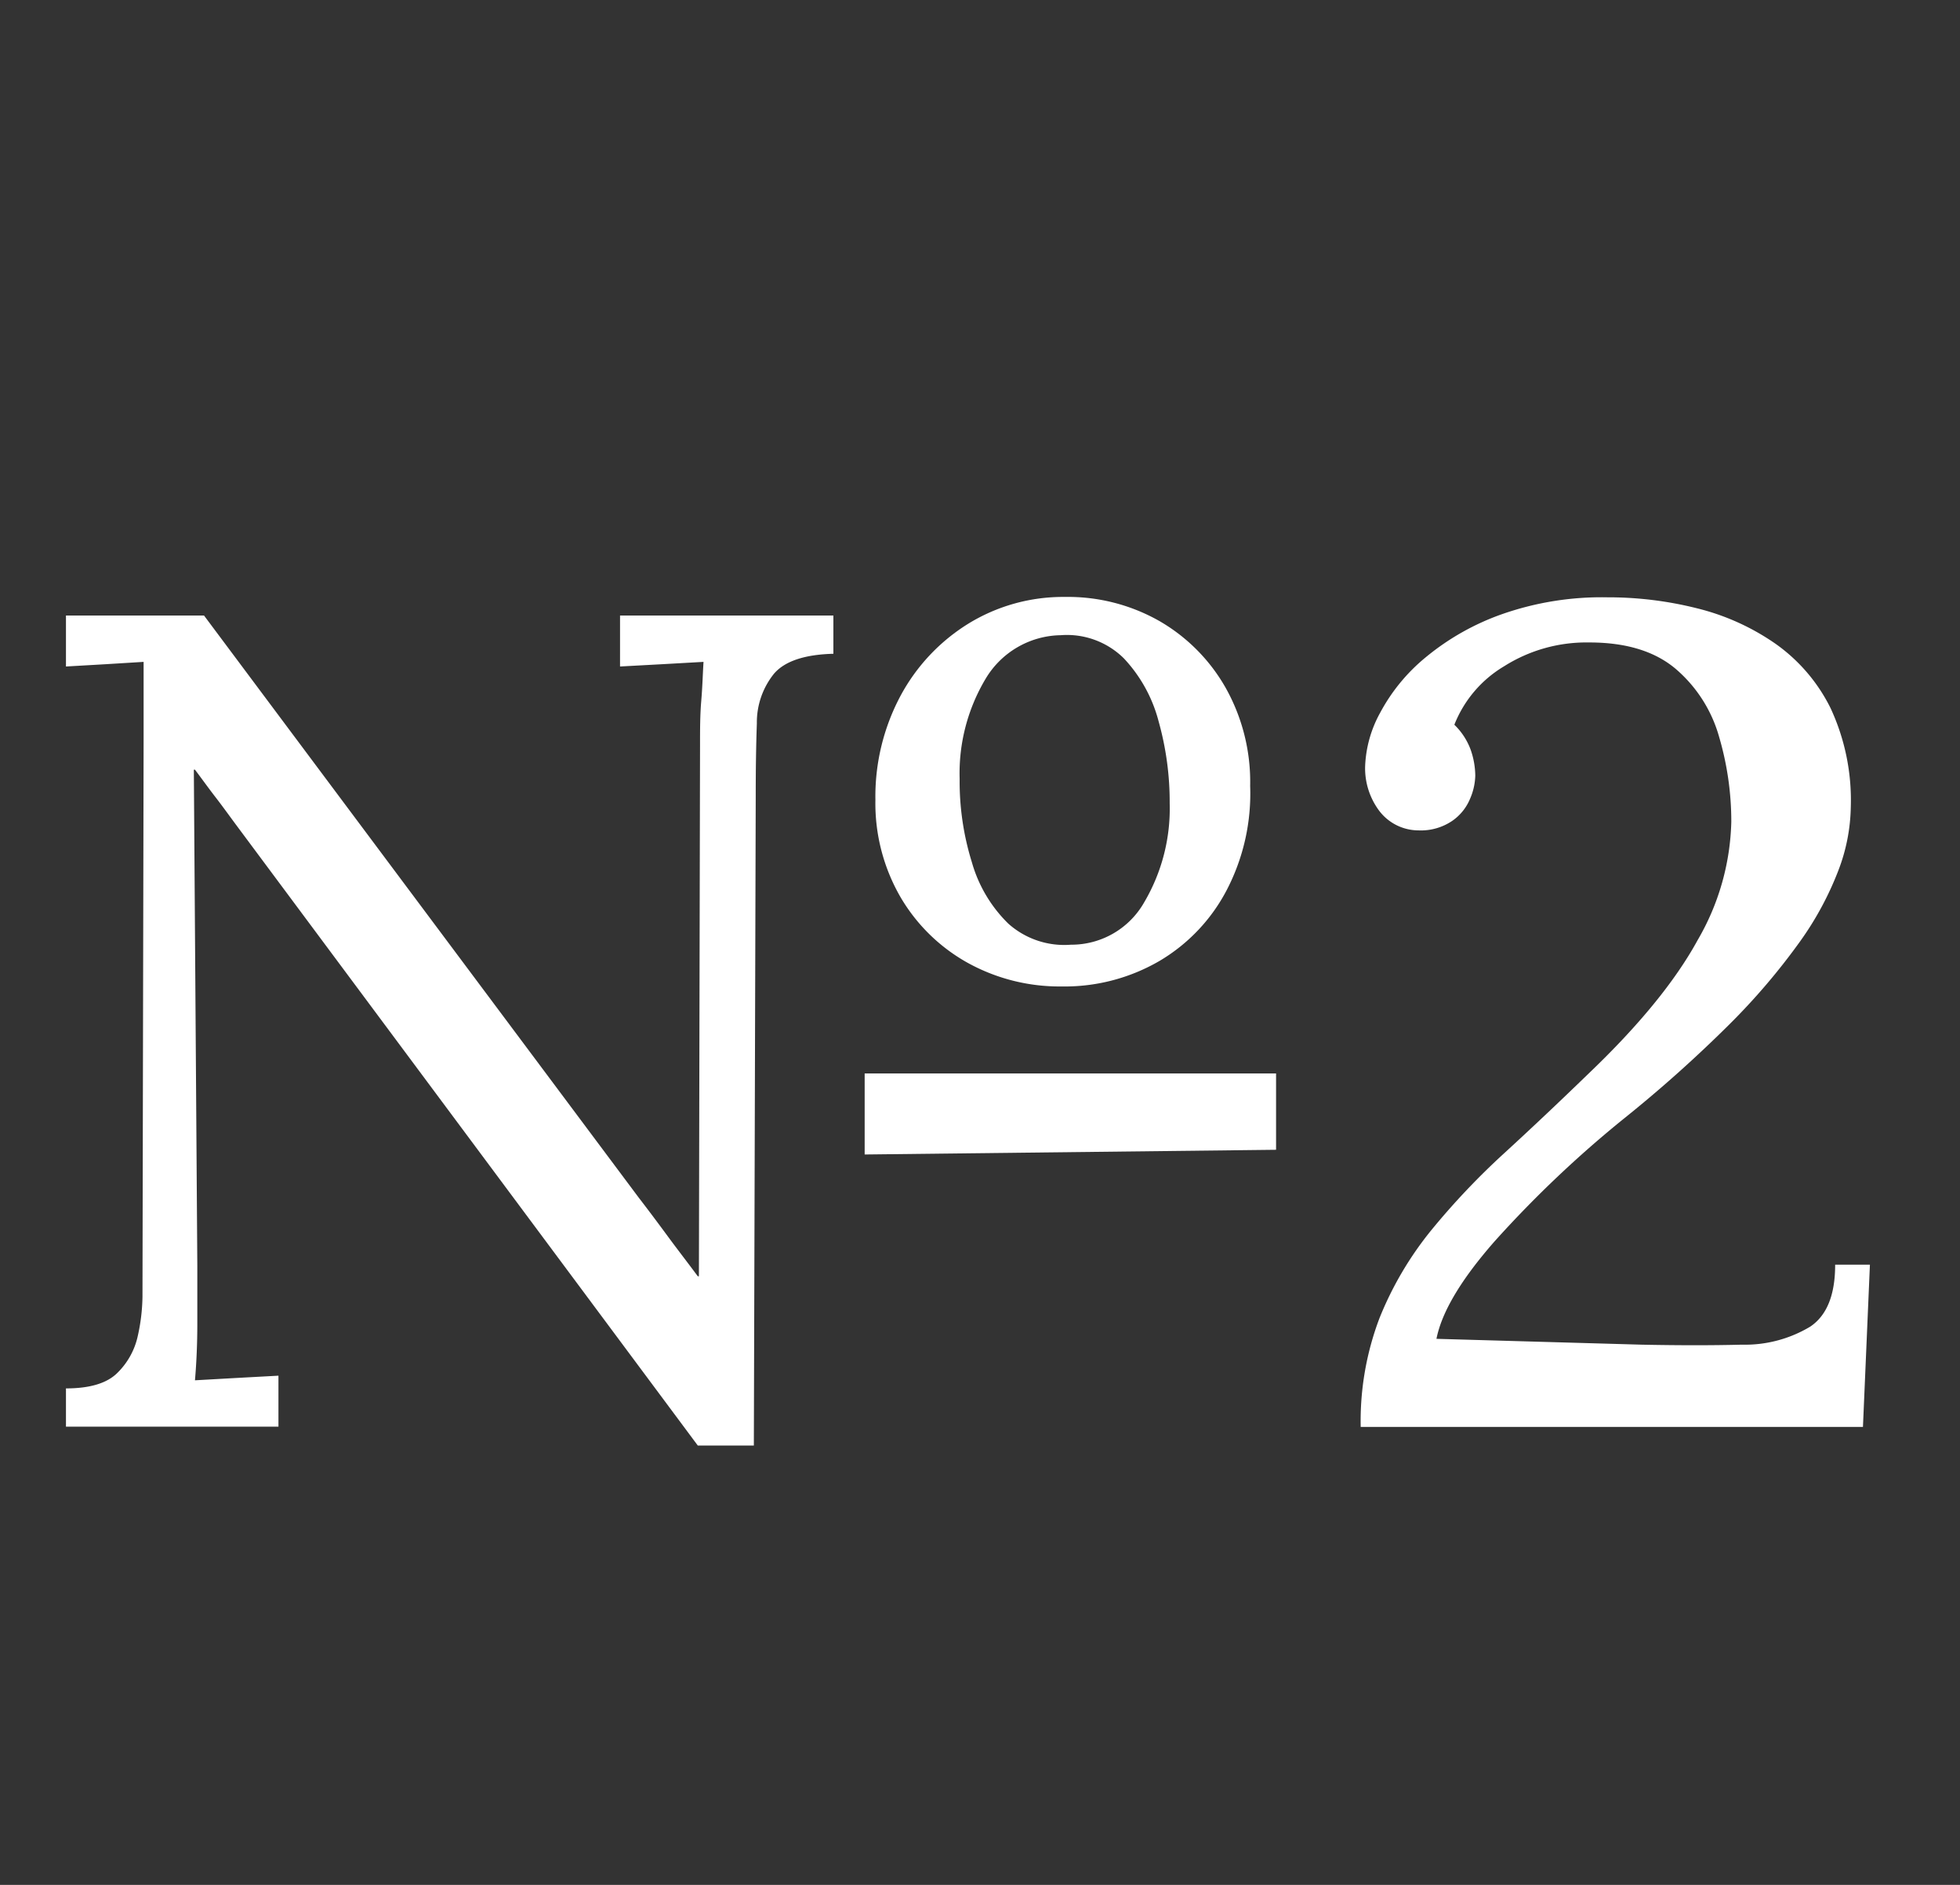 <?xml version="1.0" encoding="UTF-8"?> <svg xmlns="http://www.w3.org/2000/svg" id="Слой_1" data-name="Слой 1" viewBox="0 0 208 200"><rect x="0" y="0" width="208" height="200" fill="#333333" stroke="none"/> <defs> <style>.cls-1{fill:#fff;}</style> </defs> <title>номера</title> <path class="cls-1" d="M74.05,153.38,25,87.45c-.74-1-1.46-2-2.15-2.89s-1.42-1.91-2.16-2.89h-.12l.37,52.64v6.15q0,3.07-.25,6l4.43-.25,4.43-.24v5.41H7v-4.06c2.54,0,4.37-.55,5.47-1.66a7.8,7.8,0,0,0,2.16-3.94,20.14,20.14,0,0,0,.49-4.12l.12-59.16V70.23l-4.06.25L7,70.72V65.31H21.65l46.12,61.75c1.07,1.39,2.11,2.78,3.14,4.18S73,134,74.05,135.42h.12l.12-56.33c0-1.64,0-3.22.13-4.74s.16-2.89.24-4.12l-4.43.25-4.43.24V65.31H88.44v4.06q-4.56.12-6.28,2.09a8.22,8.22,0,0,0-1.84,5.29c-.08,2.21-.12,4.8-.12,7.75L80,153.38ZM91.76,122.5v-8.6h43.66V122Zm20.91-17.83a20.16,20.16,0,0,1-10-2.52,18.89,18.89,0,0,1-7.13-7,19.88,19.88,0,0,1-2.64-10.27,22.69,22.69,0,0,1,2.64-11,20.27,20.27,0,0,1,7.2-7.69A19.19,19.19,0,0,1,113,63.34a19.64,19.64,0,0,1,10.08,2.58,19,19,0,0,1,7,7.08,20.39,20.39,0,0,1,2.59,10.39,22.17,22.17,0,0,1-2.46,11,18.86,18.86,0,0,1-7.14,7.56A20,20,0,0,1,112.67,104.67Zm1-4.43a8.88,8.88,0,0,0,7.75-4.49,19.59,19.59,0,0,0,2.71-10.51,31.64,31.64,0,0,0-1.17-8.68,15.44,15.44,0,0,0-3.69-6.7,8.59,8.59,0,0,0-6.71-2.46A9.45,9.45,0,0,0,104.61,72a19.55,19.55,0,0,0-2.77,10.64,28.83,28.83,0,0,0,1.3,8.86A14.72,14.72,0,0,0,107,98,8.91,8.91,0,0,0,113.65,100.24Z"></path> <path class="cls-1" d="M144.4,151.41a30.81,30.81,0,0,1,2-11.56,36.11,36.11,0,0,1,5.47-9.29,77.79,77.79,0,0,1,7.81-8.24q4.36-4,8.92-8.42,8-7.64,11.56-14.15a26.11,26.11,0,0,0,3.57-12.55,31.81,31.81,0,0,0-1.29-9A14.73,14.73,0,0,0,177.86,71q-3.33-2.84-9.23-2.83a16.31,16.31,0,0,0-9,2.52,12.59,12.59,0,0,0-5.29,6.21,7.09,7.09,0,0,1,1.73,2.65,8.55,8.55,0,0,1,.49,2.76,6.55,6.55,0,0,1-.56,2.46,5.3,5.3,0,0,1-1.9,2.34,5.92,5.92,0,0,1-3.57,1,5.24,5.24,0,0,1-4.18-2.1,7.53,7.53,0,0,1-1.48-4.67,12.73,12.73,0,0,1,1.6-5.72,19.46,19.46,0,0,1,4.86-5.9,26.56,26.56,0,0,1,8.06-4.55,32,32,0,0,1,11.19-1.79,38.57,38.57,0,0,1,9.53,1.17,25.07,25.07,0,0,1,8.3,3.75,18.29,18.29,0,0,1,5.85,6.83,23.16,23.16,0,0,1,2.15,10.52,19.61,19.61,0,0,1-1.29,6.64A33.56,33.56,0,0,1,191,99.93a69.55,69.55,0,0,1-7.45,8.74,140.87,140.87,0,0,1-11.19,10,118.77,118.77,0,0,0-13.71,13q-5.36,6.09-6.21,10.39l21.77.62q6,.12,10.64,0a13.46,13.46,0,0,0,7.25-1.91q2.66-1.78,2.65-6.58h3.69l-.74,17.22Z"></path> </svg> 